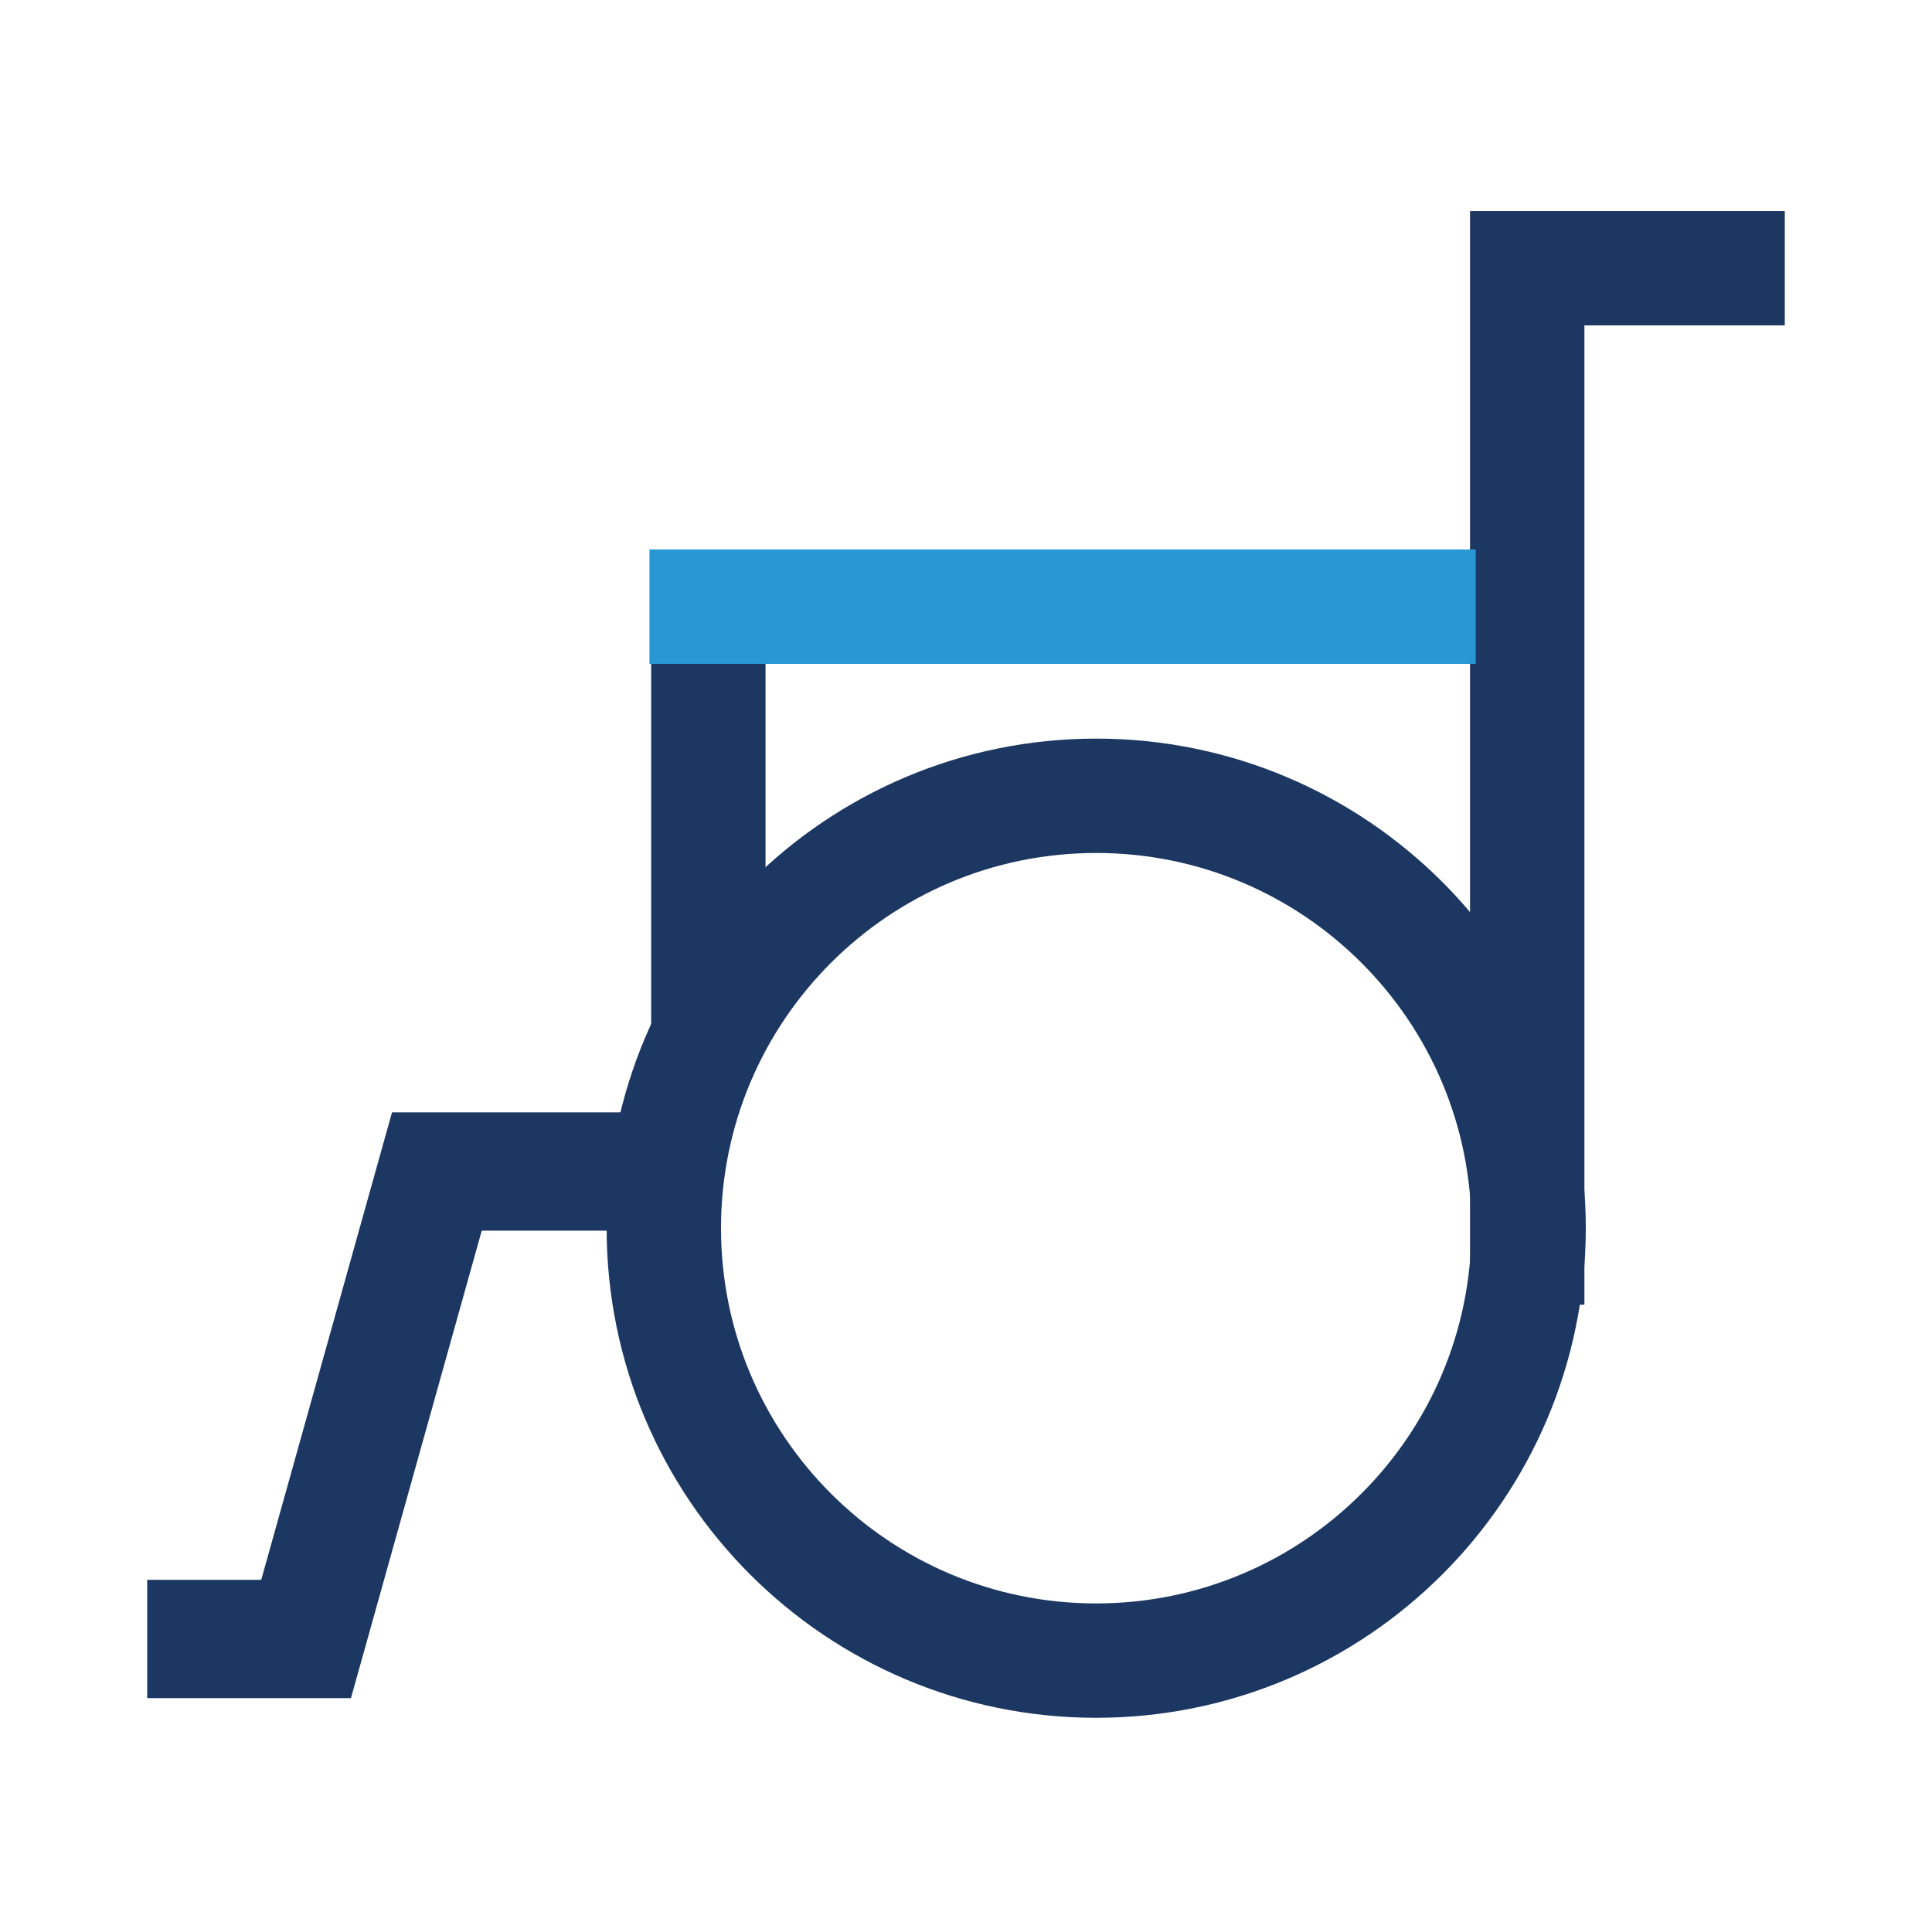<?xml version="1.0" encoding="utf-8"?>
<!-- Generator: Adobe Illustrator 26.1.0, SVG Export Plug-In . SVG Version: 6.00 Build 0)  -->
<svg version="1.1" id="Capa_1" xmlns="http://www.w3.org/2000/svg" xmlns:xlink="http://www.w3.org/1999/xlink" x="0px" y="0px"
	 viewBox="0 0 236.5 236.1" style="enable-background:new 0 0 236.5 236.1;" xml:space="preserve">
<style type="text/css">
	.st0{fill:none;stroke:#1C3761;stroke-width:14;stroke-miterlimit:10;}
	.st1{fill:none;stroke:#1C3761;stroke-width:14.479;stroke-miterlimit:10;}
	.st2{fill:none;stroke:#2997D4;stroke-width:14;stroke-miterlimit:10;}
</style>
<g>
	<path class="st0" d="M187.12,150.34c0-29.23-23.7-52.93-52.93-52.93c-29.23,0-52.93,23.7-52.93,52.93
		c0,29.23,23.7,52.93,52.93,52.93C163.42,203.26,187.12,179.57,187.12,150.34z"/>
	<polyline class="st1" points="18.02,200.62 37.47,200.62 53.48,143.4 79.5,143.4 	"/>
	<polyline class="st0" points="186.95,159.7 186.95,32.83 218.48,32.83 	"/>
	<line class="st0" x1="86.71" y1="125.79" x2="86.71" y2="70.02"/>
	<line class="st2" x1="180.64" y1="74.26" x2="79.5" y2="74.26"/>
</g>
</svg>
